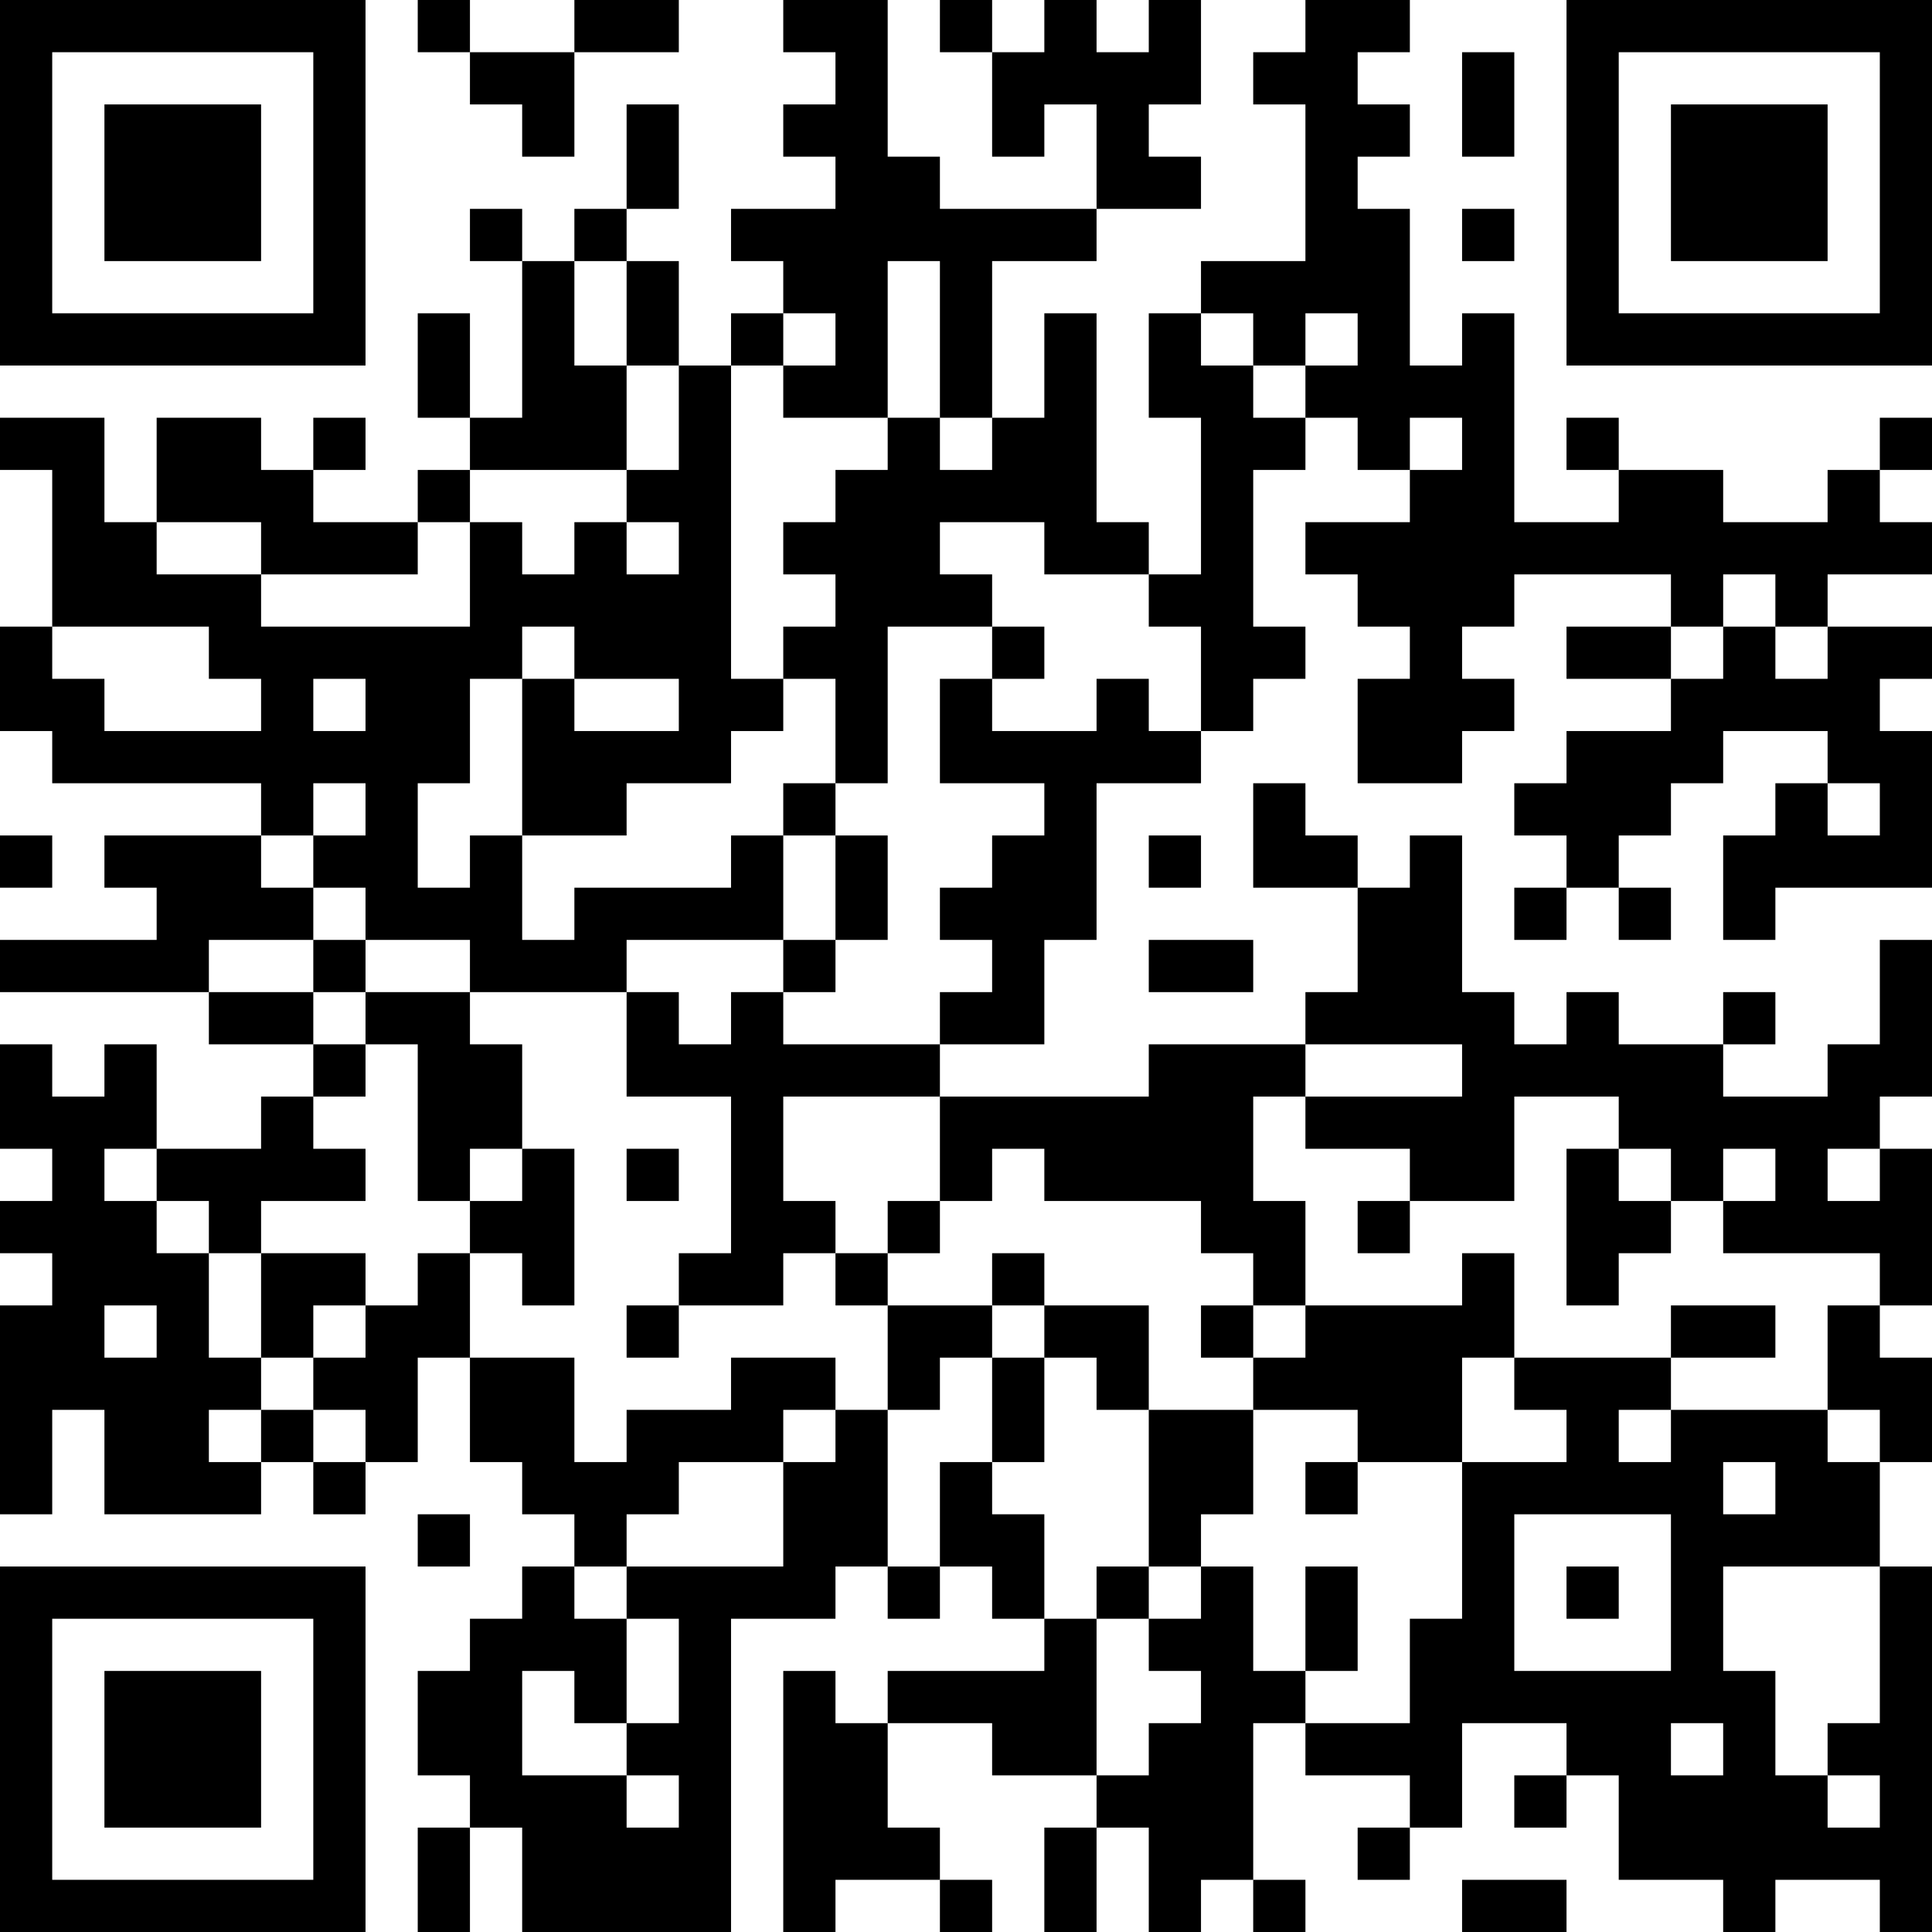 <?xml version="1.0" encoding="UTF-8"?>
<svg xmlns="http://www.w3.org/2000/svg" version="1.1" width="400" height="400" viewBox="0 0 400 400"><rect x="0" y="0" width="400" height="400" fill="#ffffff"/><g transform="scale(10.811)"><g transform="translate(0,0)"><path fill-rule="evenodd" d="M8 0L8 1L9 1L9 2L10 2L10 3L11 3L11 1L13 1L13 0L11 0L11 1L9 1L9 0ZM15 0L15 1L16 1L16 2L15 2L15 3L16 3L16 4L14 4L14 5L15 5L15 6L14 6L14 7L13 7L13 5L12 5L12 4L13 4L13 2L12 2L12 4L11 4L11 5L10 5L10 4L9 4L9 5L10 5L10 8L9 8L9 6L8 6L8 8L9 8L9 9L8 9L8 10L6 10L6 9L7 9L7 8L6 8L6 9L5 9L5 8L3 8L3 10L2 10L2 8L0 8L0 9L1 9L1 12L0 12L0 14L1 14L1 15L5 15L5 16L2 16L2 17L3 17L3 18L0 18L0 19L4 19L4 20L6 20L6 21L5 21L5 22L3 22L3 20L2 20L2 21L1 21L1 20L0 20L0 22L1 22L1 23L0 23L0 24L1 24L1 25L0 25L0 29L1 29L1 27L2 27L2 29L5 29L5 28L6 28L6 29L7 29L7 28L8 28L8 26L9 26L9 28L10 28L10 29L11 29L11 30L10 30L10 31L9 31L9 32L8 32L8 34L9 34L9 35L8 35L8 37L9 37L9 35L10 35L10 37L14 37L14 31L16 31L16 30L17 30L17 31L18 31L18 30L19 30L19 31L20 31L20 32L17 32L17 33L16 33L16 32L15 32L15 37L16 37L16 36L18 36L18 37L19 37L19 36L18 36L18 35L17 35L17 33L19 33L19 34L21 34L21 35L20 35L20 37L21 37L21 35L22 35L22 37L23 37L23 36L24 36L24 37L25 37L25 36L24 36L24 33L25 33L25 34L27 34L27 35L26 35L26 36L27 36L27 35L28 35L28 33L30 33L30 34L29 34L29 35L30 35L30 34L31 34L31 36L33 36L33 37L34 37L34 36L36 36L36 37L37 37L37 30L36 30L36 28L37 28L37 26L36 26L36 25L37 25L37 22L36 22L36 21L37 21L37 18L36 18L36 20L35 20L35 21L33 21L33 20L34 20L34 19L33 19L33 20L31 20L31 19L30 19L30 20L29 20L29 19L28 19L28 16L27 16L27 17L26 17L26 16L25 16L25 15L24 15L24 17L26 17L26 19L25 19L25 20L22 20L22 21L18 21L18 20L20 20L20 18L21 18L21 15L23 15L23 14L24 14L24 13L25 13L25 12L24 12L24 9L25 9L25 8L26 8L26 9L27 9L27 10L25 10L25 11L26 11L26 12L27 12L27 13L26 13L26 15L28 15L28 14L29 14L29 13L28 13L28 12L29 12L29 11L32 11L32 12L30 12L30 13L32 13L32 14L30 14L30 15L29 15L29 16L30 16L30 17L29 17L29 18L30 18L30 17L31 17L31 18L32 18L32 17L31 17L31 16L32 16L32 15L33 15L33 14L35 14L35 15L34 15L34 16L33 16L33 18L34 18L34 17L37 17L37 14L36 14L36 13L37 13L37 12L35 12L35 11L37 11L37 10L36 10L36 9L37 9L37 8L36 8L36 9L35 9L35 10L33 10L33 9L31 9L31 8L30 8L30 9L31 9L31 10L29 10L29 6L28 6L28 7L27 7L27 4L26 4L26 3L27 3L27 2L26 2L26 1L27 1L27 0L25 0L25 1L24 1L24 2L25 2L25 5L23 5L23 6L22 6L22 8L23 8L23 11L22 11L22 10L21 10L21 6L20 6L20 8L19 8L19 5L21 5L21 4L23 4L23 3L22 3L22 2L23 2L23 0L22 0L22 1L21 1L21 0L20 0L20 1L19 1L19 0L18 0L18 1L19 1L19 3L20 3L20 2L21 2L21 4L18 4L18 3L17 3L17 0ZM28 1L28 3L29 3L29 1ZM28 4L28 5L29 5L29 4ZM11 5L11 7L12 7L12 9L9 9L9 10L8 10L8 11L5 11L5 10L3 10L3 11L5 11L5 12L9 12L9 10L10 10L10 11L11 11L11 10L12 10L12 11L13 11L13 10L12 10L12 9L13 9L13 7L12 7L12 5ZM17 5L17 8L15 8L15 7L16 7L16 6L15 6L15 7L14 7L14 13L15 13L15 14L14 14L14 15L12 15L12 16L10 16L10 13L11 13L11 14L13 14L13 13L11 13L11 12L10 12L10 13L9 13L9 15L8 15L8 17L9 17L9 16L10 16L10 18L11 18L11 17L14 17L14 16L15 16L15 18L12 18L12 19L9 19L9 18L7 18L7 17L6 17L6 16L7 16L7 15L6 15L6 16L5 16L5 17L6 17L6 18L4 18L4 19L6 19L6 20L7 20L7 21L6 21L6 22L7 22L7 23L5 23L5 24L4 24L4 23L3 23L3 22L2 22L2 23L3 23L3 24L4 24L4 26L5 26L5 27L4 27L4 28L5 28L5 27L6 27L6 28L7 28L7 27L6 27L6 26L7 26L7 25L8 25L8 24L9 24L9 26L11 26L11 28L12 28L12 27L14 27L14 26L16 26L16 27L15 27L15 28L13 28L13 29L12 29L12 30L11 30L11 31L12 31L12 33L11 33L11 32L10 32L10 34L12 34L12 35L13 35L13 34L12 34L12 33L13 33L13 31L12 31L12 30L15 30L15 28L16 28L16 27L17 27L17 30L18 30L18 28L19 28L19 29L20 29L20 31L21 31L21 34L22 34L22 33L23 33L23 32L22 32L22 31L23 31L23 30L24 30L24 32L25 32L25 33L27 33L27 31L28 31L28 28L30 28L30 27L29 27L29 26L32 26L32 27L31 27L31 28L32 28L32 27L35 27L35 28L36 28L36 27L35 27L35 25L36 25L36 24L33 24L33 23L34 23L34 22L33 22L33 23L32 23L32 22L31 22L31 21L29 21L29 23L27 23L27 22L25 22L25 21L28 21L28 20L25 20L25 21L24 21L24 23L25 23L25 25L24 25L24 24L23 24L23 23L20 23L20 22L19 22L19 23L18 23L18 21L15 21L15 23L16 23L16 24L15 24L15 25L13 25L13 24L14 24L14 21L12 21L12 19L13 19L13 20L14 20L14 19L15 19L15 20L18 20L18 19L19 19L19 18L18 18L18 17L19 17L19 16L20 16L20 15L18 15L18 13L19 13L19 14L21 14L21 13L22 13L22 14L23 14L23 12L22 12L22 11L20 11L20 10L18 10L18 11L19 11L19 12L17 12L17 15L16 15L16 13L15 13L15 12L16 12L16 11L15 11L15 10L16 10L16 9L17 9L17 8L18 8L18 9L19 9L19 8L18 8L18 5ZM23 6L23 7L24 7L24 8L25 8L25 7L26 7L26 6L25 6L25 7L24 7L24 6ZM27 8L27 9L28 9L28 8ZM33 11L33 12L32 12L32 13L33 13L33 12L34 12L34 13L35 13L35 12L34 12L34 11ZM1 12L1 13L2 13L2 14L5 14L5 13L4 13L4 12ZM19 12L19 13L20 13L20 12ZM6 13L6 14L7 14L7 13ZM15 15L15 16L16 16L16 18L15 18L15 19L16 19L16 18L17 18L17 16L16 16L16 15ZM35 15L35 16L36 16L36 15ZM0 16L0 17L1 17L1 16ZM22 16L22 17L23 17L23 16ZM6 18L6 19L7 19L7 20L8 20L8 23L9 23L9 24L10 24L10 25L11 25L11 22L10 22L10 20L9 20L9 19L7 19L7 18ZM22 18L22 19L24 19L24 18ZM9 22L9 23L10 23L10 22ZM12 22L12 23L13 23L13 22ZM30 22L30 25L31 25L31 24L32 24L32 23L31 23L31 22ZM35 22L35 23L36 23L36 22ZM17 23L17 24L16 24L16 25L17 25L17 27L18 27L18 26L19 26L19 28L20 28L20 26L21 26L21 27L22 27L22 30L21 30L21 31L22 31L22 30L23 30L23 29L24 29L24 27L26 27L26 28L25 28L25 29L26 29L26 28L28 28L28 26L29 26L29 24L28 24L28 25L25 25L25 26L24 26L24 25L23 25L23 26L24 26L24 27L22 27L22 25L20 25L20 24L19 24L19 25L17 25L17 24L18 24L18 23ZM26 23L26 24L27 24L27 23ZM5 24L5 26L6 26L6 25L7 25L7 24ZM2 25L2 26L3 26L3 25ZM12 25L12 26L13 26L13 25ZM19 25L19 26L20 26L20 25ZM32 25L32 26L34 26L34 25ZM33 28L33 29L34 29L34 28ZM8 29L8 30L9 30L9 29ZM29 29L29 32L32 32L32 29ZM25 30L25 32L26 32L26 30ZM30 30L30 31L31 31L31 30ZM33 30L33 32L34 32L34 34L35 34L35 35L36 35L36 34L35 34L35 33L36 33L36 30ZM32 33L32 34L33 34L33 33ZM28 36L28 37L30 37L30 36ZM0 0L0 7L7 7L7 0ZM1 1L1 6L6 6L6 1ZM2 2L2 5L5 5L5 2ZM30 0L30 7L37 7L37 0ZM31 1L31 6L36 6L36 1ZM32 2L32 5L35 5L35 2ZM0 30L0 37L7 37L7 30ZM1 31L1 36L6 36L6 31ZM2 32L2 35L5 35L5 32Z" fill="#000000"/></g></g></svg>
